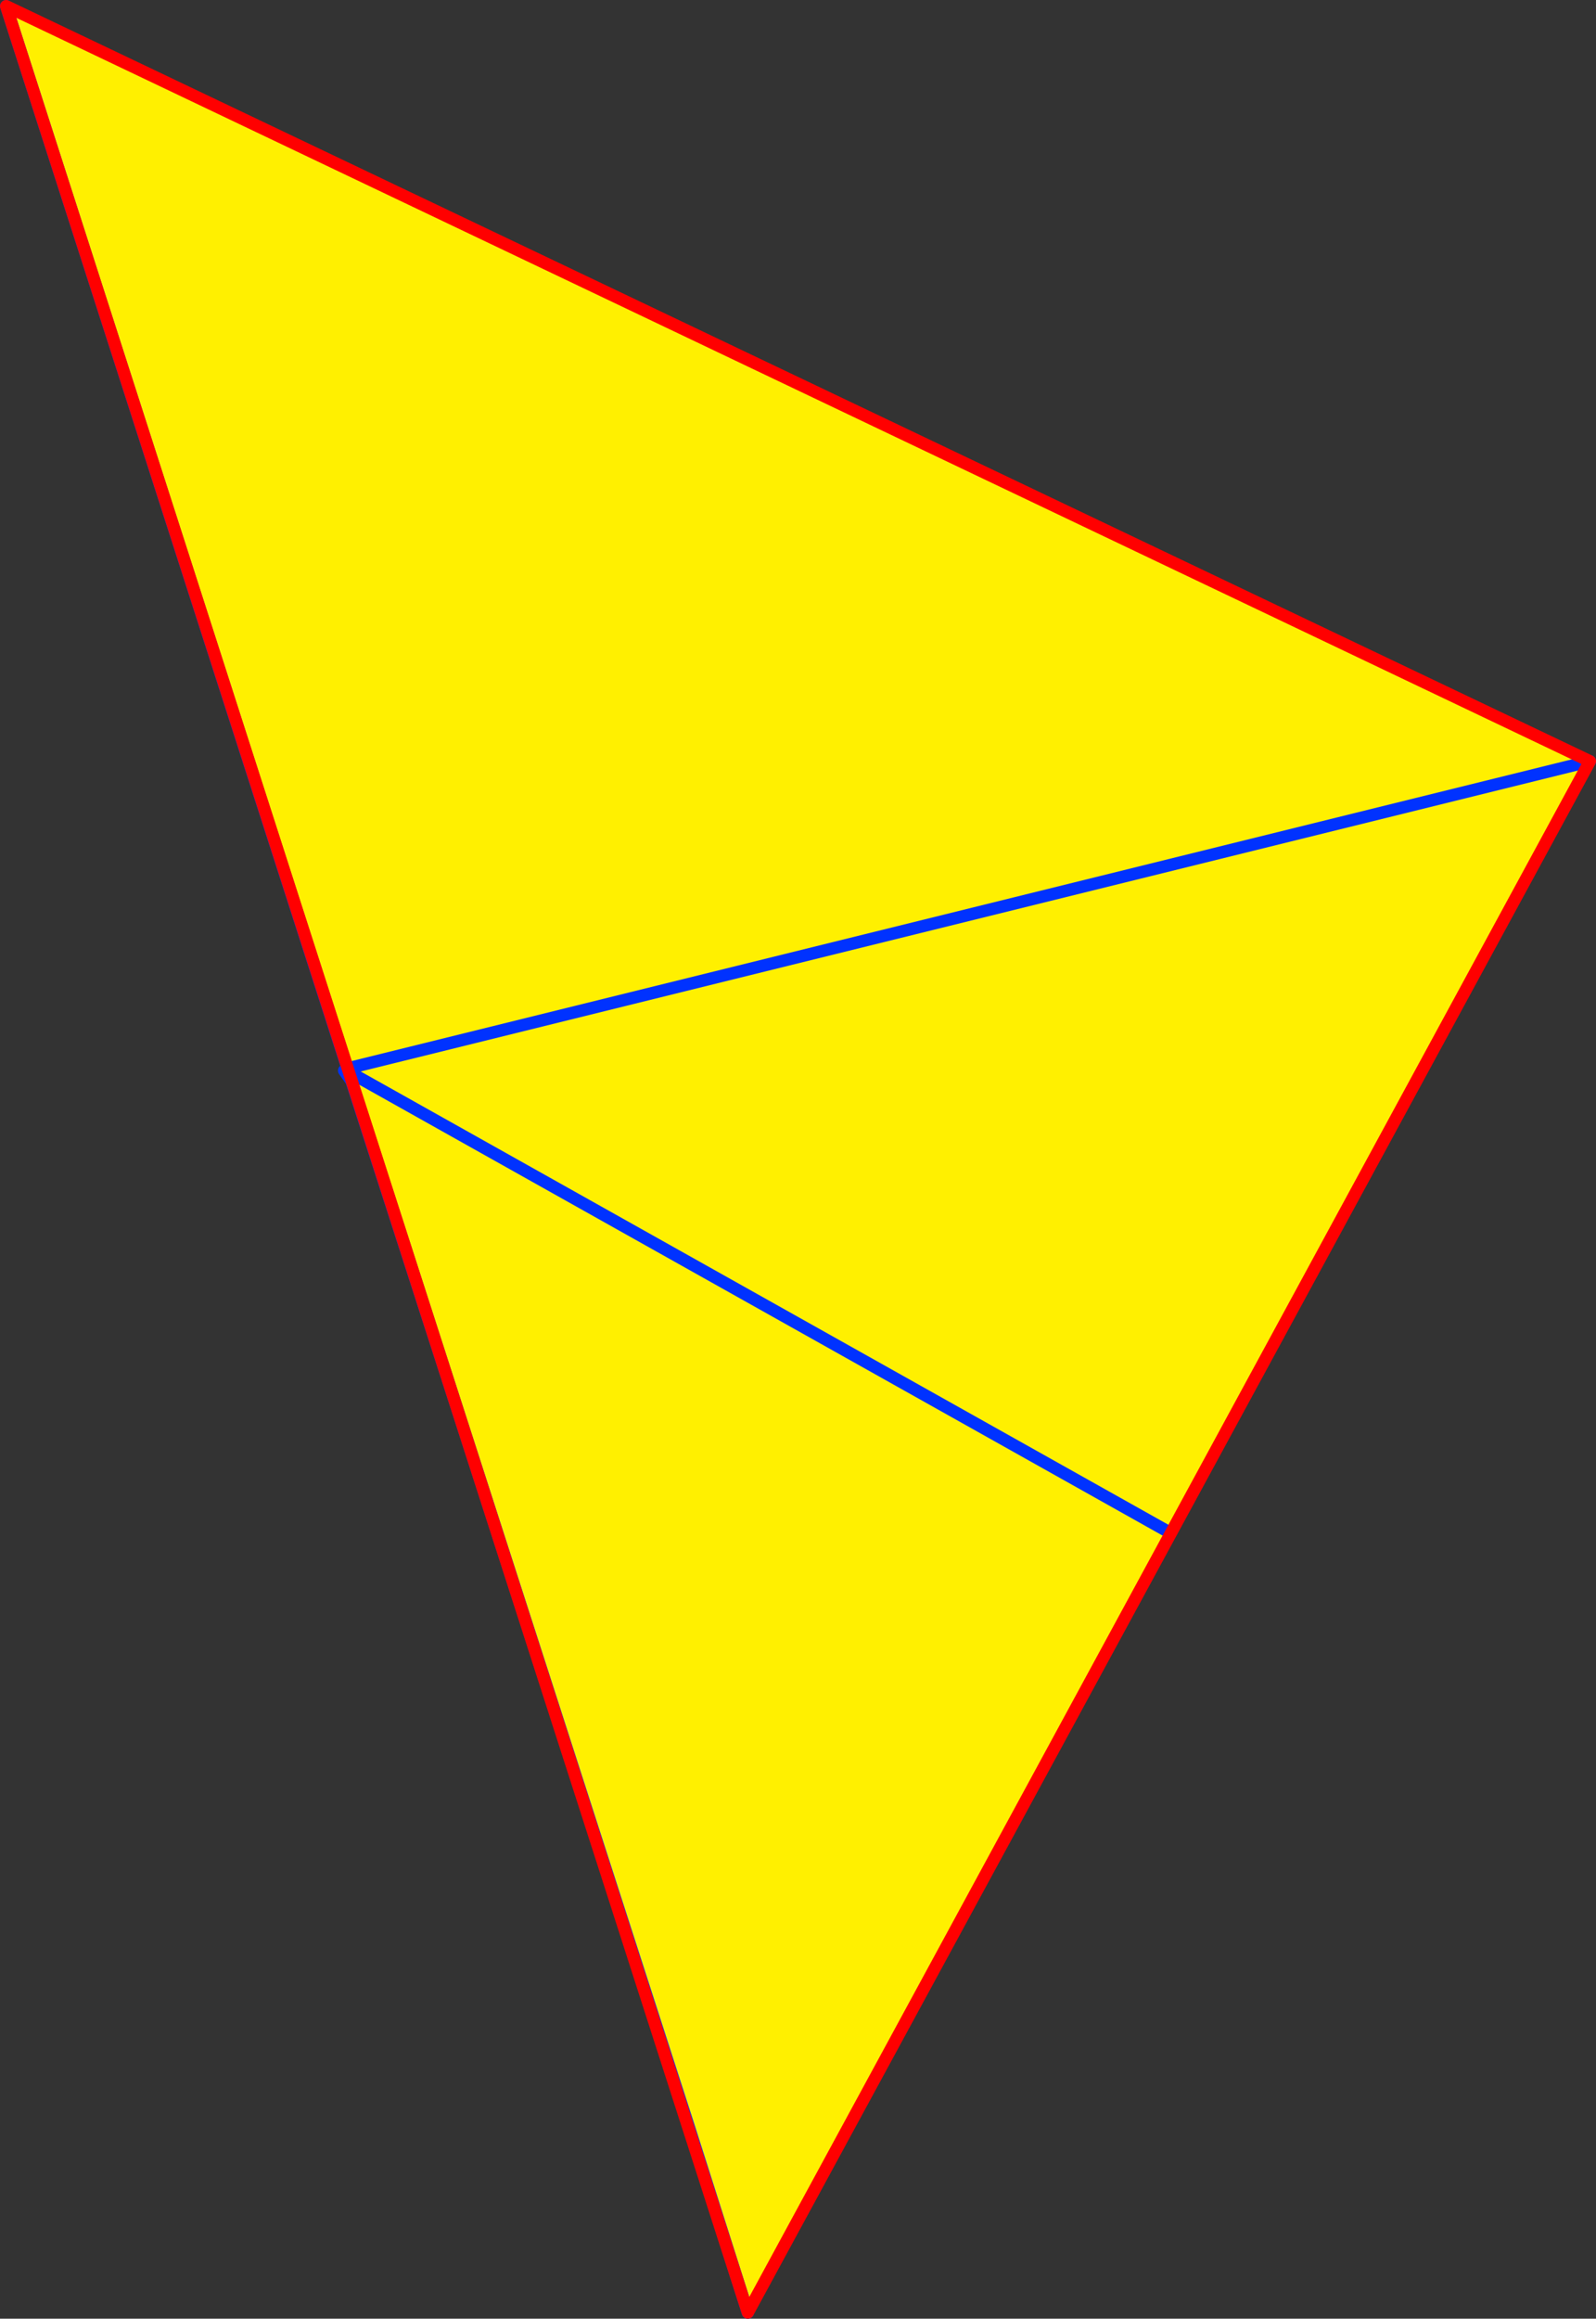 <?xml version="1.0" encoding="UTF-8" standalone="no"?>
<svg xmlns:xlink="http://www.w3.org/1999/xlink" height="377.4px" width="259.95px" xmlns="http://www.w3.org/2000/svg">
  <rect width="100%" height="100%" fill="#333333" stroke="none"/>
  <g transform="matrix(1.0, 0.0, 0.0, 1.0, -265.2, -169.2)">
    <path d="M387.0 545.6 L377.35 515.25 322.45 345.15 321.25 343.45 321.8 343.1 266.2 170.2 524.15 293.1 387.0 545.6 M455.2 418.35 L323.25 344.35 455.2 418.35 M524.15 293.1 L321.8 343.1 524.15 293.1" fill="#fff000" fill-rule="evenodd" stroke="none"/>
    <path d="M387.0 545.6 L377.35 515.25 322.45 345.15 321.25 343.45 M321.8 343.1 L266.2 170.2 M321.8 343.1 L524.15 293.1 M323.25 344.35 L455.2 418.35" fill="none" stroke="#0032ff" stroke-linecap="round" stroke-linejoin="round" stroke-width="2.0"/>
    <path d="M266.2 170.2 L524.15 293.1 387.0 545.6 Z" fill="none" stroke="#ff0000" stroke-linecap="round" stroke-linejoin="round" stroke-width="2.0"/>
  </g>
</svg>
